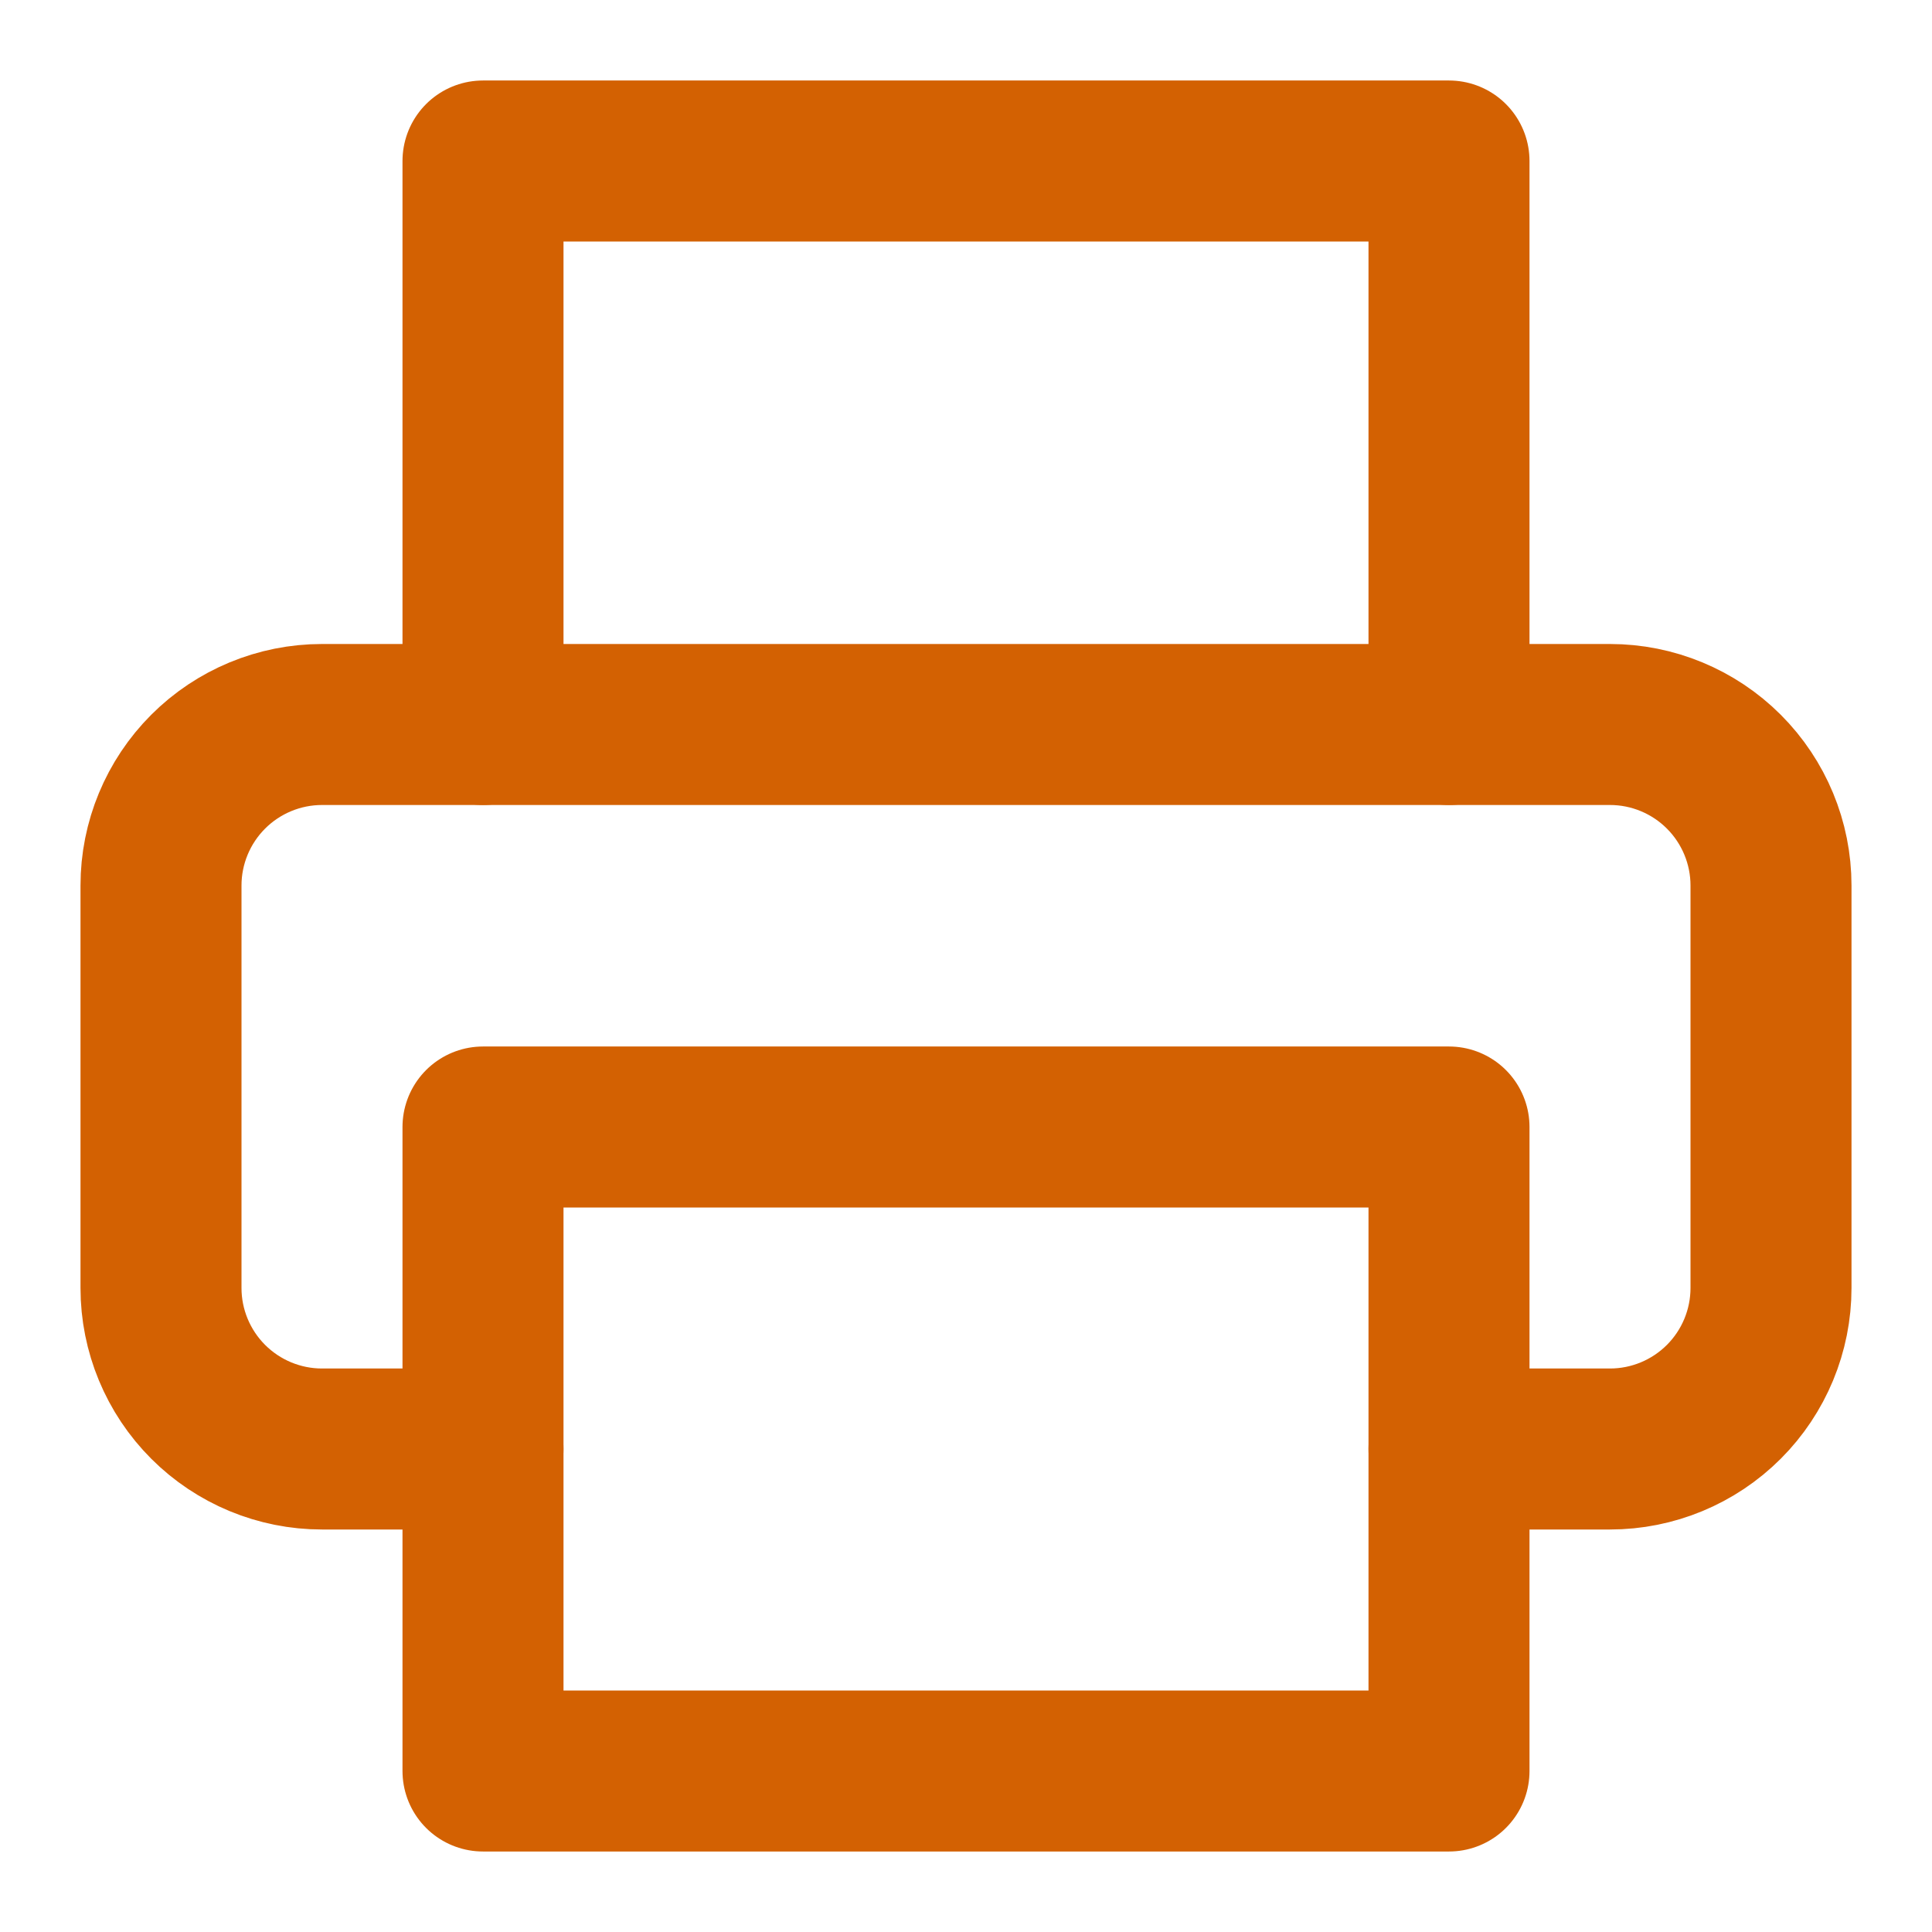 <svg width="24" height="24" viewBox="0 0 24 24" fill="none" xmlns="http://www.w3.org/2000/svg">
<path d="M6 9V2H18V9" stroke="#D36102" stroke-width="2" stroke-linecap="round" stroke-linejoin="round"/>
<path d="M6 18H4C3.47 18 2.961 17.789 2.586 17.414C2.211 17.039 2 16.53 2 16V11C2 10.47 2.211 9.961 2.586 9.586C2.961 9.211 3.47 9 4 9H20C20.53 9 21.039 9.211 21.414 9.586C21.789 9.961 22 10.47 22 11V16C22 16.53 21.789 17.039 21.414 17.414C21.039 17.789 20.53 18 20 18H18" stroke="#D36102" stroke-width="2" stroke-linecap="round" stroke-linejoin="round"/>
<path d="M18 14H6V22H18V14Z" stroke="#D36102" stroke-width="2" stroke-linecap="round" stroke-linejoin="round"/>
</svg>
